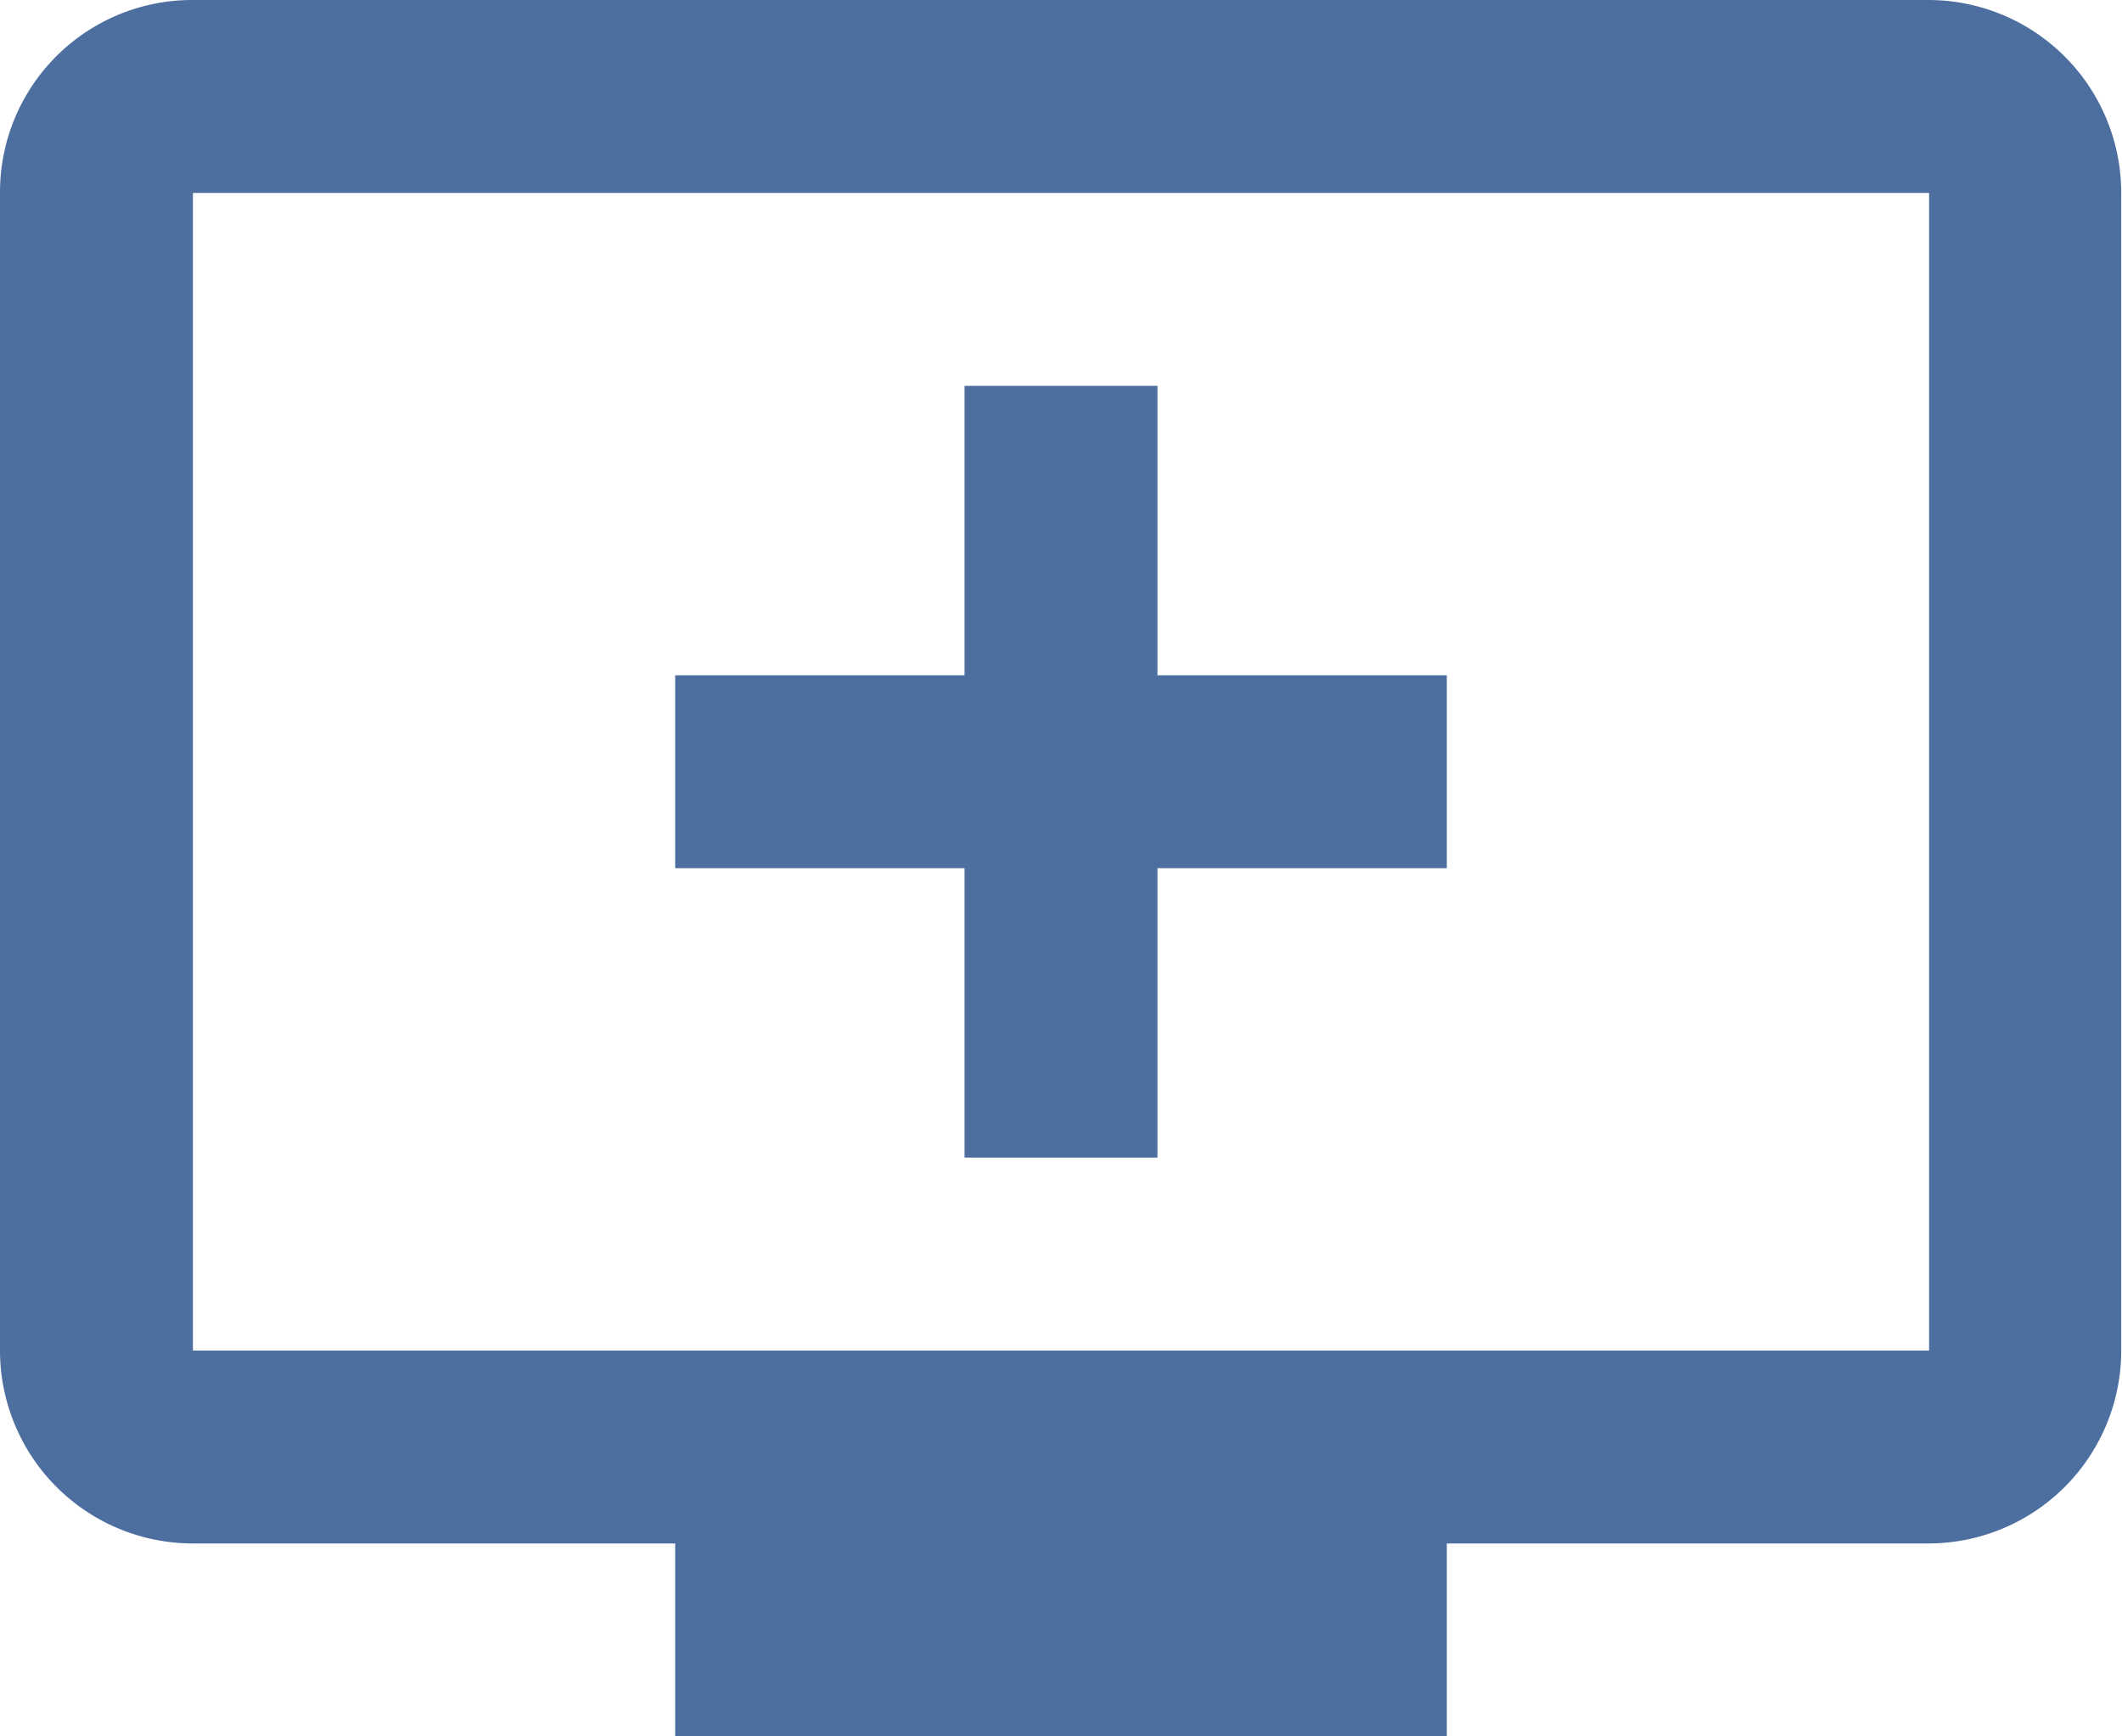 <svg xmlns="http://www.w3.org/2000/svg" xmlns:xlink="http://www.w3.org/1999/xlink" viewBox="0 0 27.5 22.5"><defs><style>.\31 2b447f5-2f4f-4bdd-b2e4-8ae8c2171e03{fill:none;}.\37 7667273-b3e5-4423-9470-20f92c6de60d{clip-path:url(#a2e7601e-4326-49d0-885a-76fab3f767f2);}.\36 2c41553-6849-4ed8-9e1f-105475d95991{fill:#4d6fa0;}</style><clipPath id="a2e7601e-4326-49d0-885a-76fab3f767f2" transform="translate(-1.25 -3.75)"><path class="12b447f5-2f4f-4bdd-b2e4-8ae8c2171e03" d="M0,0H30V30H0Z"/></clipPath></defs><title>sites-supported</title><g id="43171ee3-2c41-4eef-8999-9de2aad38ecf" data-name="图层 2"><g id="ea9b0c22-e1d7-4cff-bc2d-a2f61099263e" data-name="图层 1"><g class="77667273-b3e5-4423-9470-20f92c6de60d"><path class="62c41553-6849-4ed8-9e1f-105475d95991" d="M26.25,3.75H3.75a2.49,2.49,0,0,0-2.5,2.5v15a2.5,2.5,0,0,0,2.5,2.5H10v2.5H20v-2.5h6.25a2.5,2.5,0,0,0,2.49-2.5v-15A2.5,2.5,0,0,0,26.25,3.75Zm0,17.5H3.75v-15h22.5ZM20,12.5V15H16.25v3.75h-2.5V15H10V12.5h3.75V8.75h2.5V12.5Z" transform="translate(-1.25 -3.75)"/></g></g></g></svg>